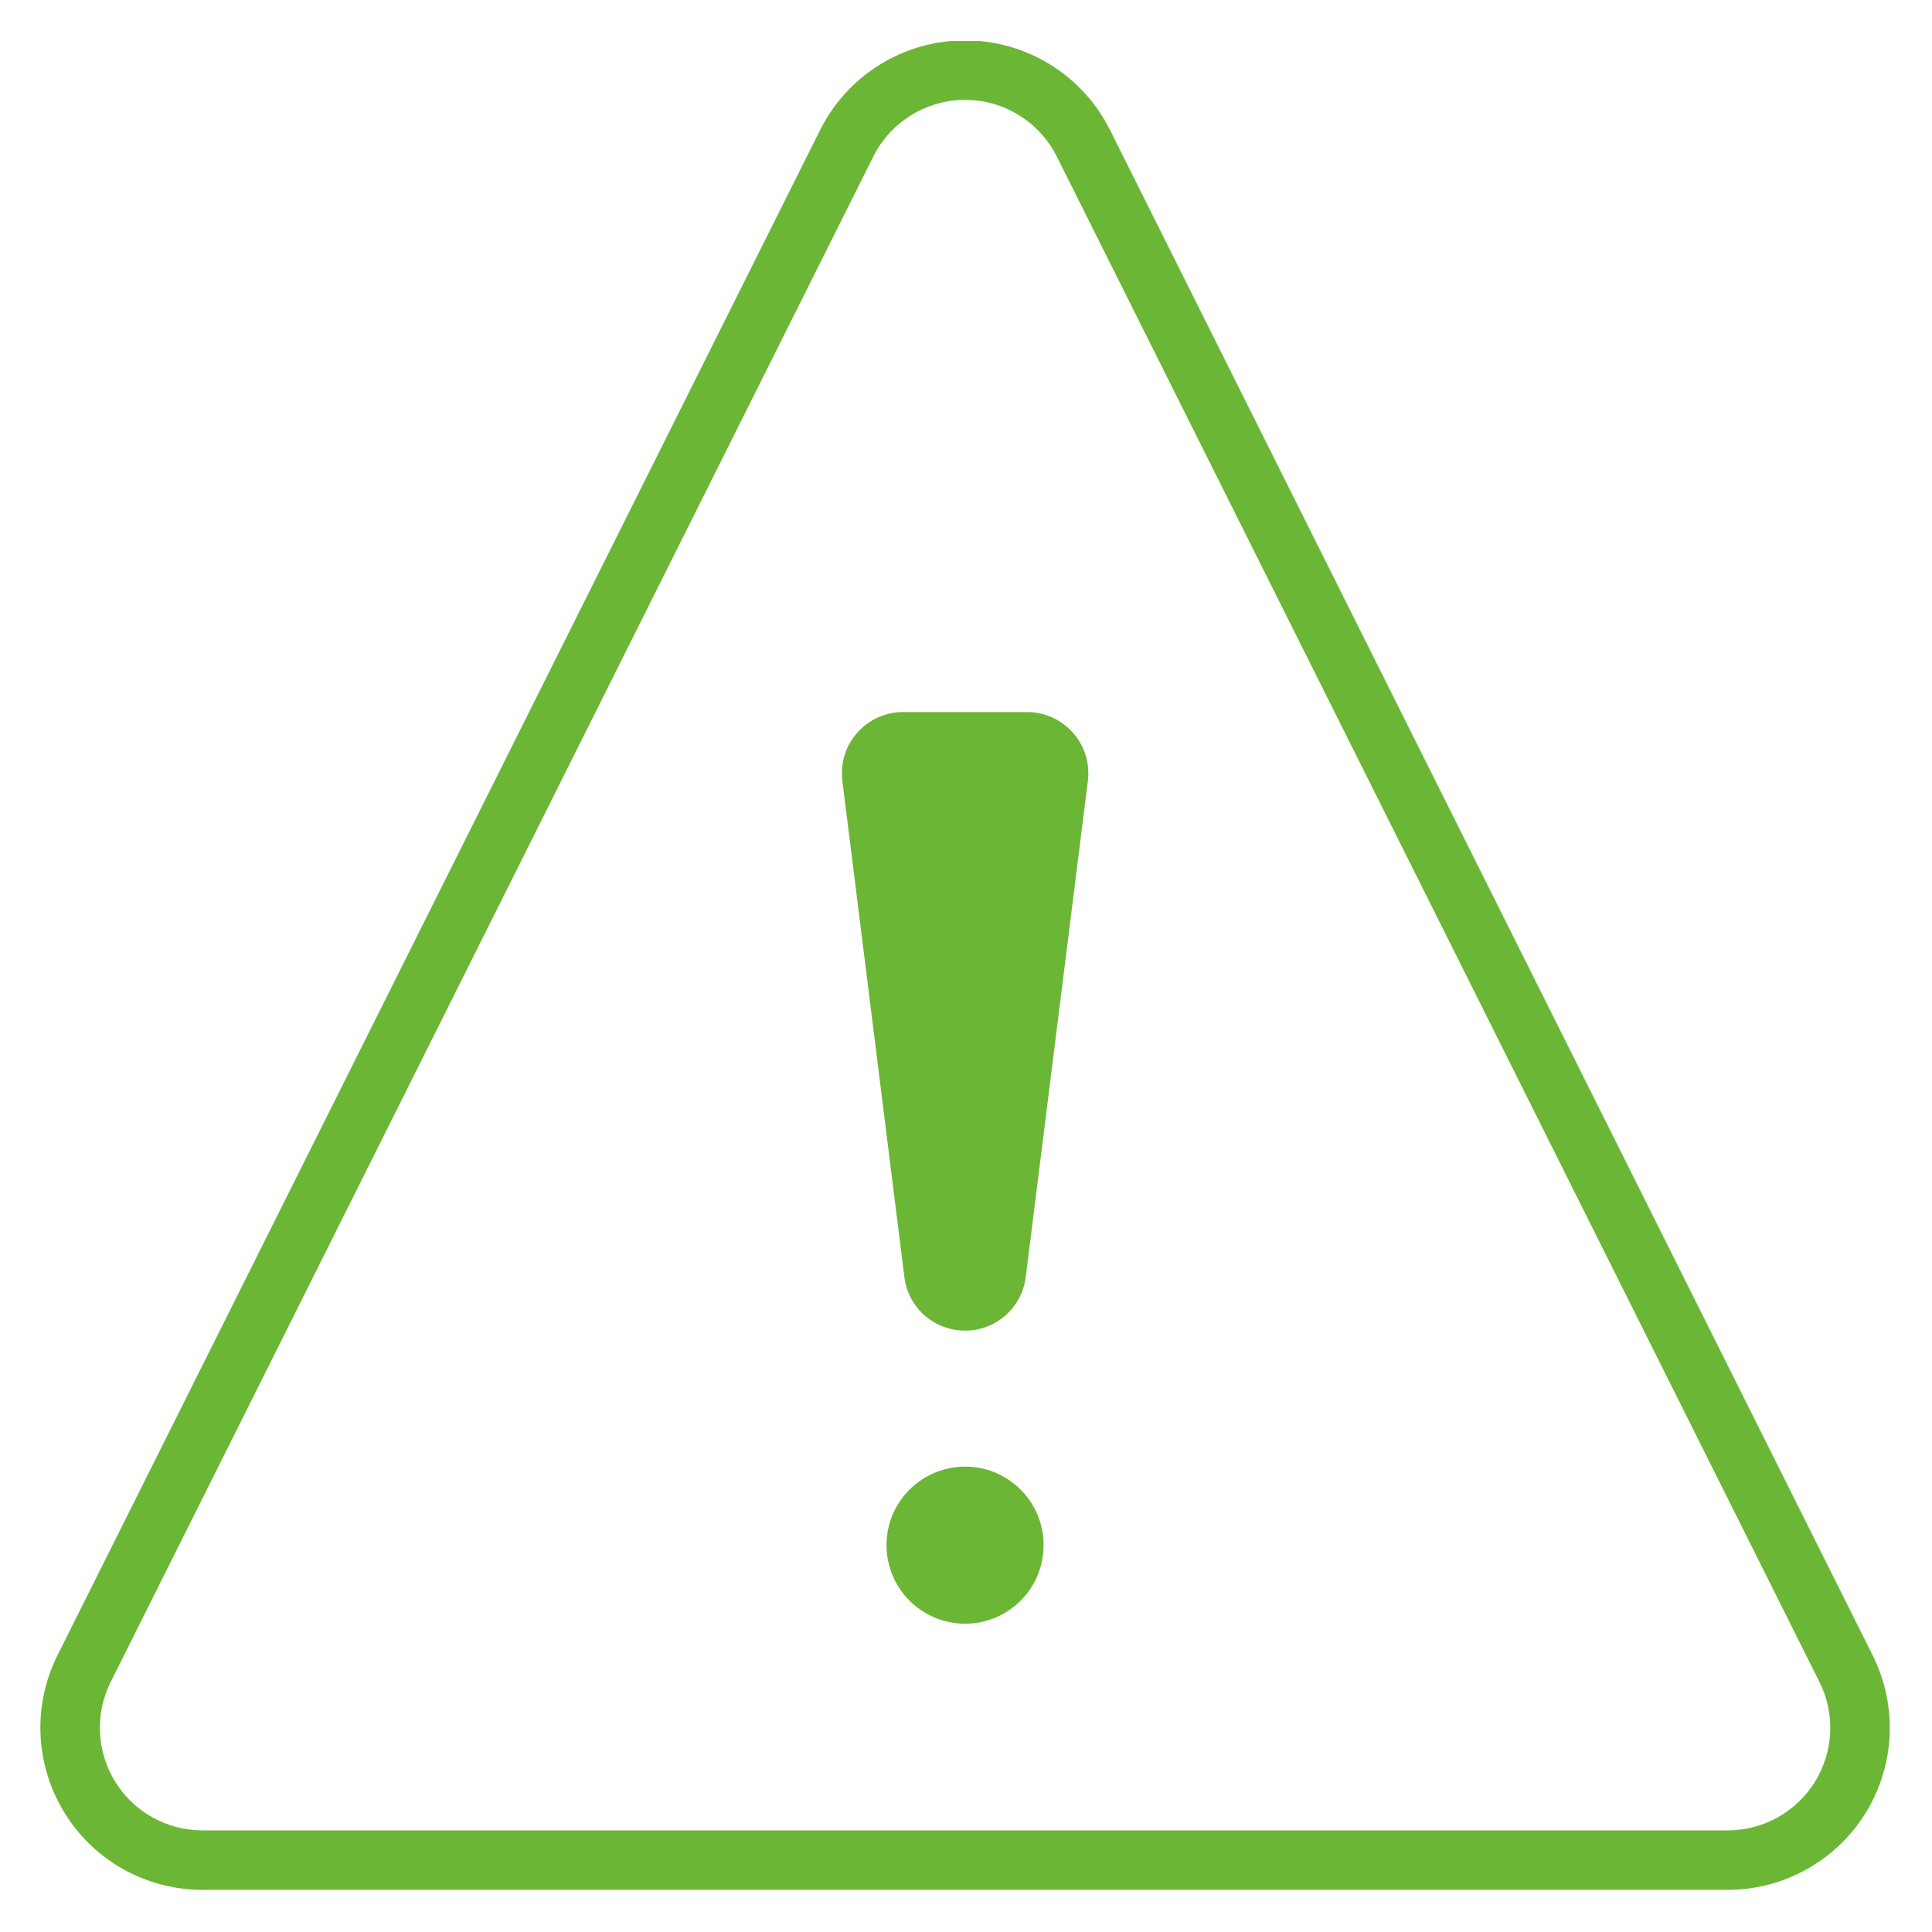 <svg xmlns="http://www.w3.org/2000/svg" xmlns:xlink="http://www.w3.org/1999/xlink" width="80" zoomAndPan="magnify" viewBox="0 0 60 60" height="80" preserveAspectRatio="xMidYMid meet" version="1.0"><defs><clipPath id="44fc07dd83"><path d="M 1 1.273 L 59 1.273 L 59 59 L 1 59 Z M 1 1.273 " clip-rule="nonzero"/></clipPath></defs><g clip-path="url(#44fc07dd83)"><path fill="#6cb636" d="M 25.469 4.039 C 19.391 16.195 7.367 40.246 1.785 51.406 C 1.004 52.969 1.09 54.82 2.008 56.305 C 2.922 57.789 4.543 58.691 6.285 58.691 C 17.957 58.691 41.988 58.691 53.656 58.691 C 55.398 58.691 57.02 57.789 57.938 56.305 C 58.855 54.82 58.938 52.969 58.156 51.406 C 52.578 40.246 40.551 16.195 34.473 4.039 C 33.621 2.332 31.879 1.254 29.973 1.254 C 28.066 1.254 26.32 2.332 25.469 4.039 Z M 27.121 4.863 C 27.66 3.785 28.766 3.102 29.973 3.102 C 31.18 3.102 32.281 3.785 32.82 4.863 C 38.898 17.02 50.926 41.07 56.504 52.234 C 57 53.219 56.945 54.395 56.367 55.332 C 55.785 56.273 54.758 56.844 53.656 56.844 C 41.988 56.844 17.957 56.844 6.285 56.844 C 5.184 56.844 4.156 56.273 3.578 55.332 C 2.996 54.395 2.945 53.219 3.438 52.234 Z M 29.973 45.547 C 28.625 45.547 27.531 46.641 27.531 47.984 C 27.531 49.332 28.625 50.426 29.973 50.426 C 31.32 50.426 32.41 49.332 32.41 47.984 C 32.41 46.641 31.32 45.547 29.973 45.547 Z M 26.16 24.25 L 28.086 39.66 C 28.203 40.613 29.012 41.324 29.973 41.324 C 30.93 41.324 31.738 40.613 31.855 39.66 C 32.562 34.027 33.449 26.934 33.785 24.25 C 33.852 23.707 33.684 23.164 33.324 22.758 C 32.961 22.348 32.441 22.113 31.898 22.113 C 30.805 22.113 29.141 22.113 28.047 22.113 C 27.5 22.113 26.98 22.348 26.621 22.758 C 26.258 23.164 26.094 23.707 26.16 24.25 Z M 26.16 24.25 " fill-opacity="1" fill-rule="evenodd"/></g></svg>